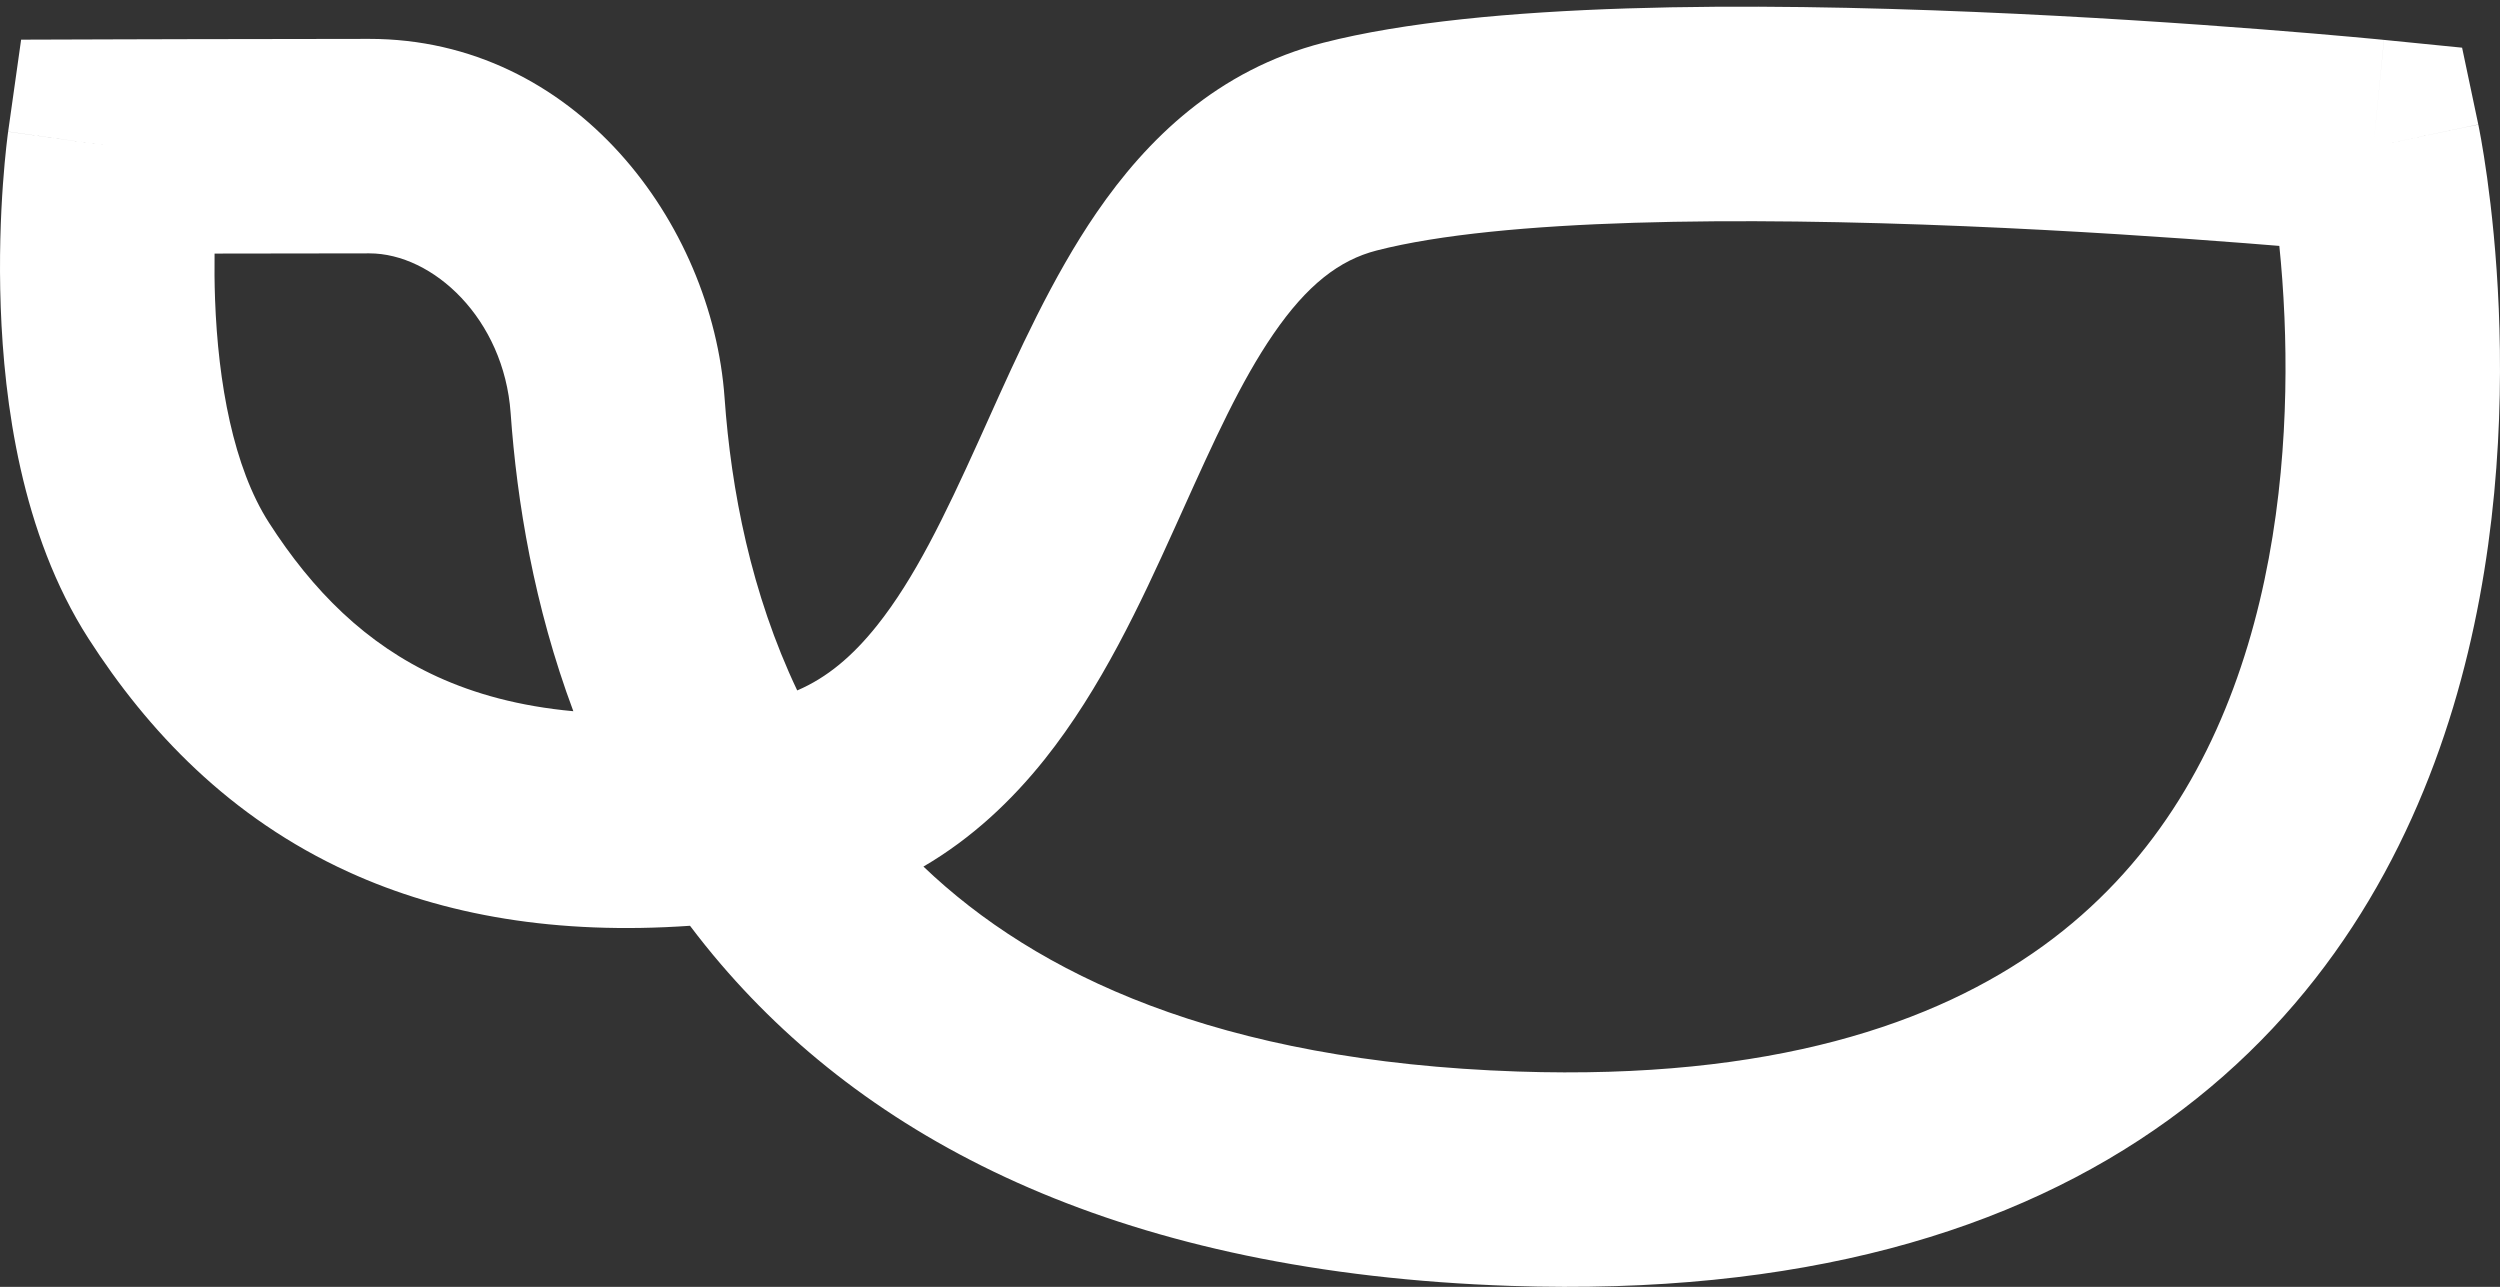 <?xml version="1.0" encoding="UTF-8"?> <svg xmlns="http://www.w3.org/2000/svg" width="373" height="192" viewBox="0 0 373 192" fill="none"><rect x="0" y="0" width="373" height="192" fill="#333333" stroke="none"/> <path fill-rule="evenodd" clip-rule="evenodd" d="M355.689 5.952C355.691 5.952 355.693 5.952 354.105 21.873C369.761 18.573 369.762 18.581 369.764 18.589L369.769 18.61L369.779 18.661L369.793 18.728L369.809 18.808C369.833 18.926 369.864 19.082 369.902 19.275C369.977 19.661 370.078 20.196 370.197 20.871C370.436 22.219 370.75 24.128 371.081 26.516C371.742 31.284 372.478 38.006 372.814 46.03C373.481 61.943 372.608 83.641 366.002 105.532C359.353 127.565 346.709 150.33 323.58 167.062C300.434 183.808 268.454 193.304 225.374 191.855C167.881 189.92 130.622 170.792 107.578 143.883C105.956 141.99 104.415 140.069 102.95 138.126C83.086 139.506 66.267 136.605 52.009 130.101C34.26 122.005 22.044 109.04 13.198 95.267C3.134 79.597 0.617 59.839 0.109 45.858C-0.157 38.555 0.108 32.112 0.439 27.486C0.605 25.163 0.789 23.272 0.936 21.93C1.01 21.258 1.074 20.722 1.123 20.335C1.147 20.142 1.168 19.986 1.183 19.869C1.191 19.811 1.198 19.762 1.203 19.723L1.21 19.673L1.214 19.645C1.215 19.641 1.215 19.637 17.058 21.873C17.006 5.873 17.006 5.873 17.007 5.873L20.141 5.864C22.146 5.858 25.026 5.85 28.533 5.842C35.544 5.826 45.061 5.808 55.076 5.802C85.793 5.782 106.264 33.313 108.107 59.37C109.078 73.098 112.056 88.523 118.945 103.014C123.406 101.101 127.206 97.902 130.851 93.331C136.42 86.348 140.911 77.076 146.036 65.74C146.481 64.756 146.932 63.753 147.39 62.734C151.857 52.799 157.003 41.353 163.596 31.744C171.127 20.766 181.68 10.421 197.449 6.375C221.479 0.209 262.033 0.422 294.457 1.775C311.116 2.471 326.395 3.513 337.503 4.38C343.061 4.813 347.587 5.204 350.733 5.488C352.306 5.629 353.535 5.744 354.375 5.824C354.796 5.864 355.119 5.896 355.341 5.917L355.689 5.952ZM137.777 129.293C154.548 145.323 181.681 158.367 226.45 159.873C264.271 161.145 288.765 152.753 304.824 141.136C320.901 129.505 330.192 113.433 335.366 96.287C340.583 79 341.421 61.18 340.842 47.369C340.675 43.377 340.392 39.776 340.077 36.689C338.511 36.56 336.818 36.423 335.013 36.283C324.17 35.436 309.292 34.422 293.122 33.748C259.889 32.36 224.103 32.572 205.402 37.371C199.806 38.807 194.995 42.541 189.983 49.846C185.103 56.96 181.132 65.761 176.367 76.326C175.981 77.18 175.591 78.046 175.194 78.923C170.237 89.888 164.285 102.73 155.87 113.282C150.949 119.453 145.019 125.061 137.777 129.293ZM85.542 106.114C79.675 90.4 77.122 74.848 76.187 61.627C75.191 47.556 64.608 37.795 55.097 37.802C46.645 37.807 38.547 37.821 32.014 37.834C31.984 39.976 32 42.282 32.087 44.694C32.539 57.107 34.824 69.723 40.123 77.974C46.641 88.121 54.591 96.107 65.289 100.987C70.786 103.494 77.422 105.37 85.542 106.114ZM17.058 21.873L1.215 19.637L3.151 5.918L17.007 5.873L17.058 21.873ZM354.105 21.873L369.761 18.573L367.345 7.114L355.693 5.952L354.105 21.873Z" fill="white"></path> </svg> 